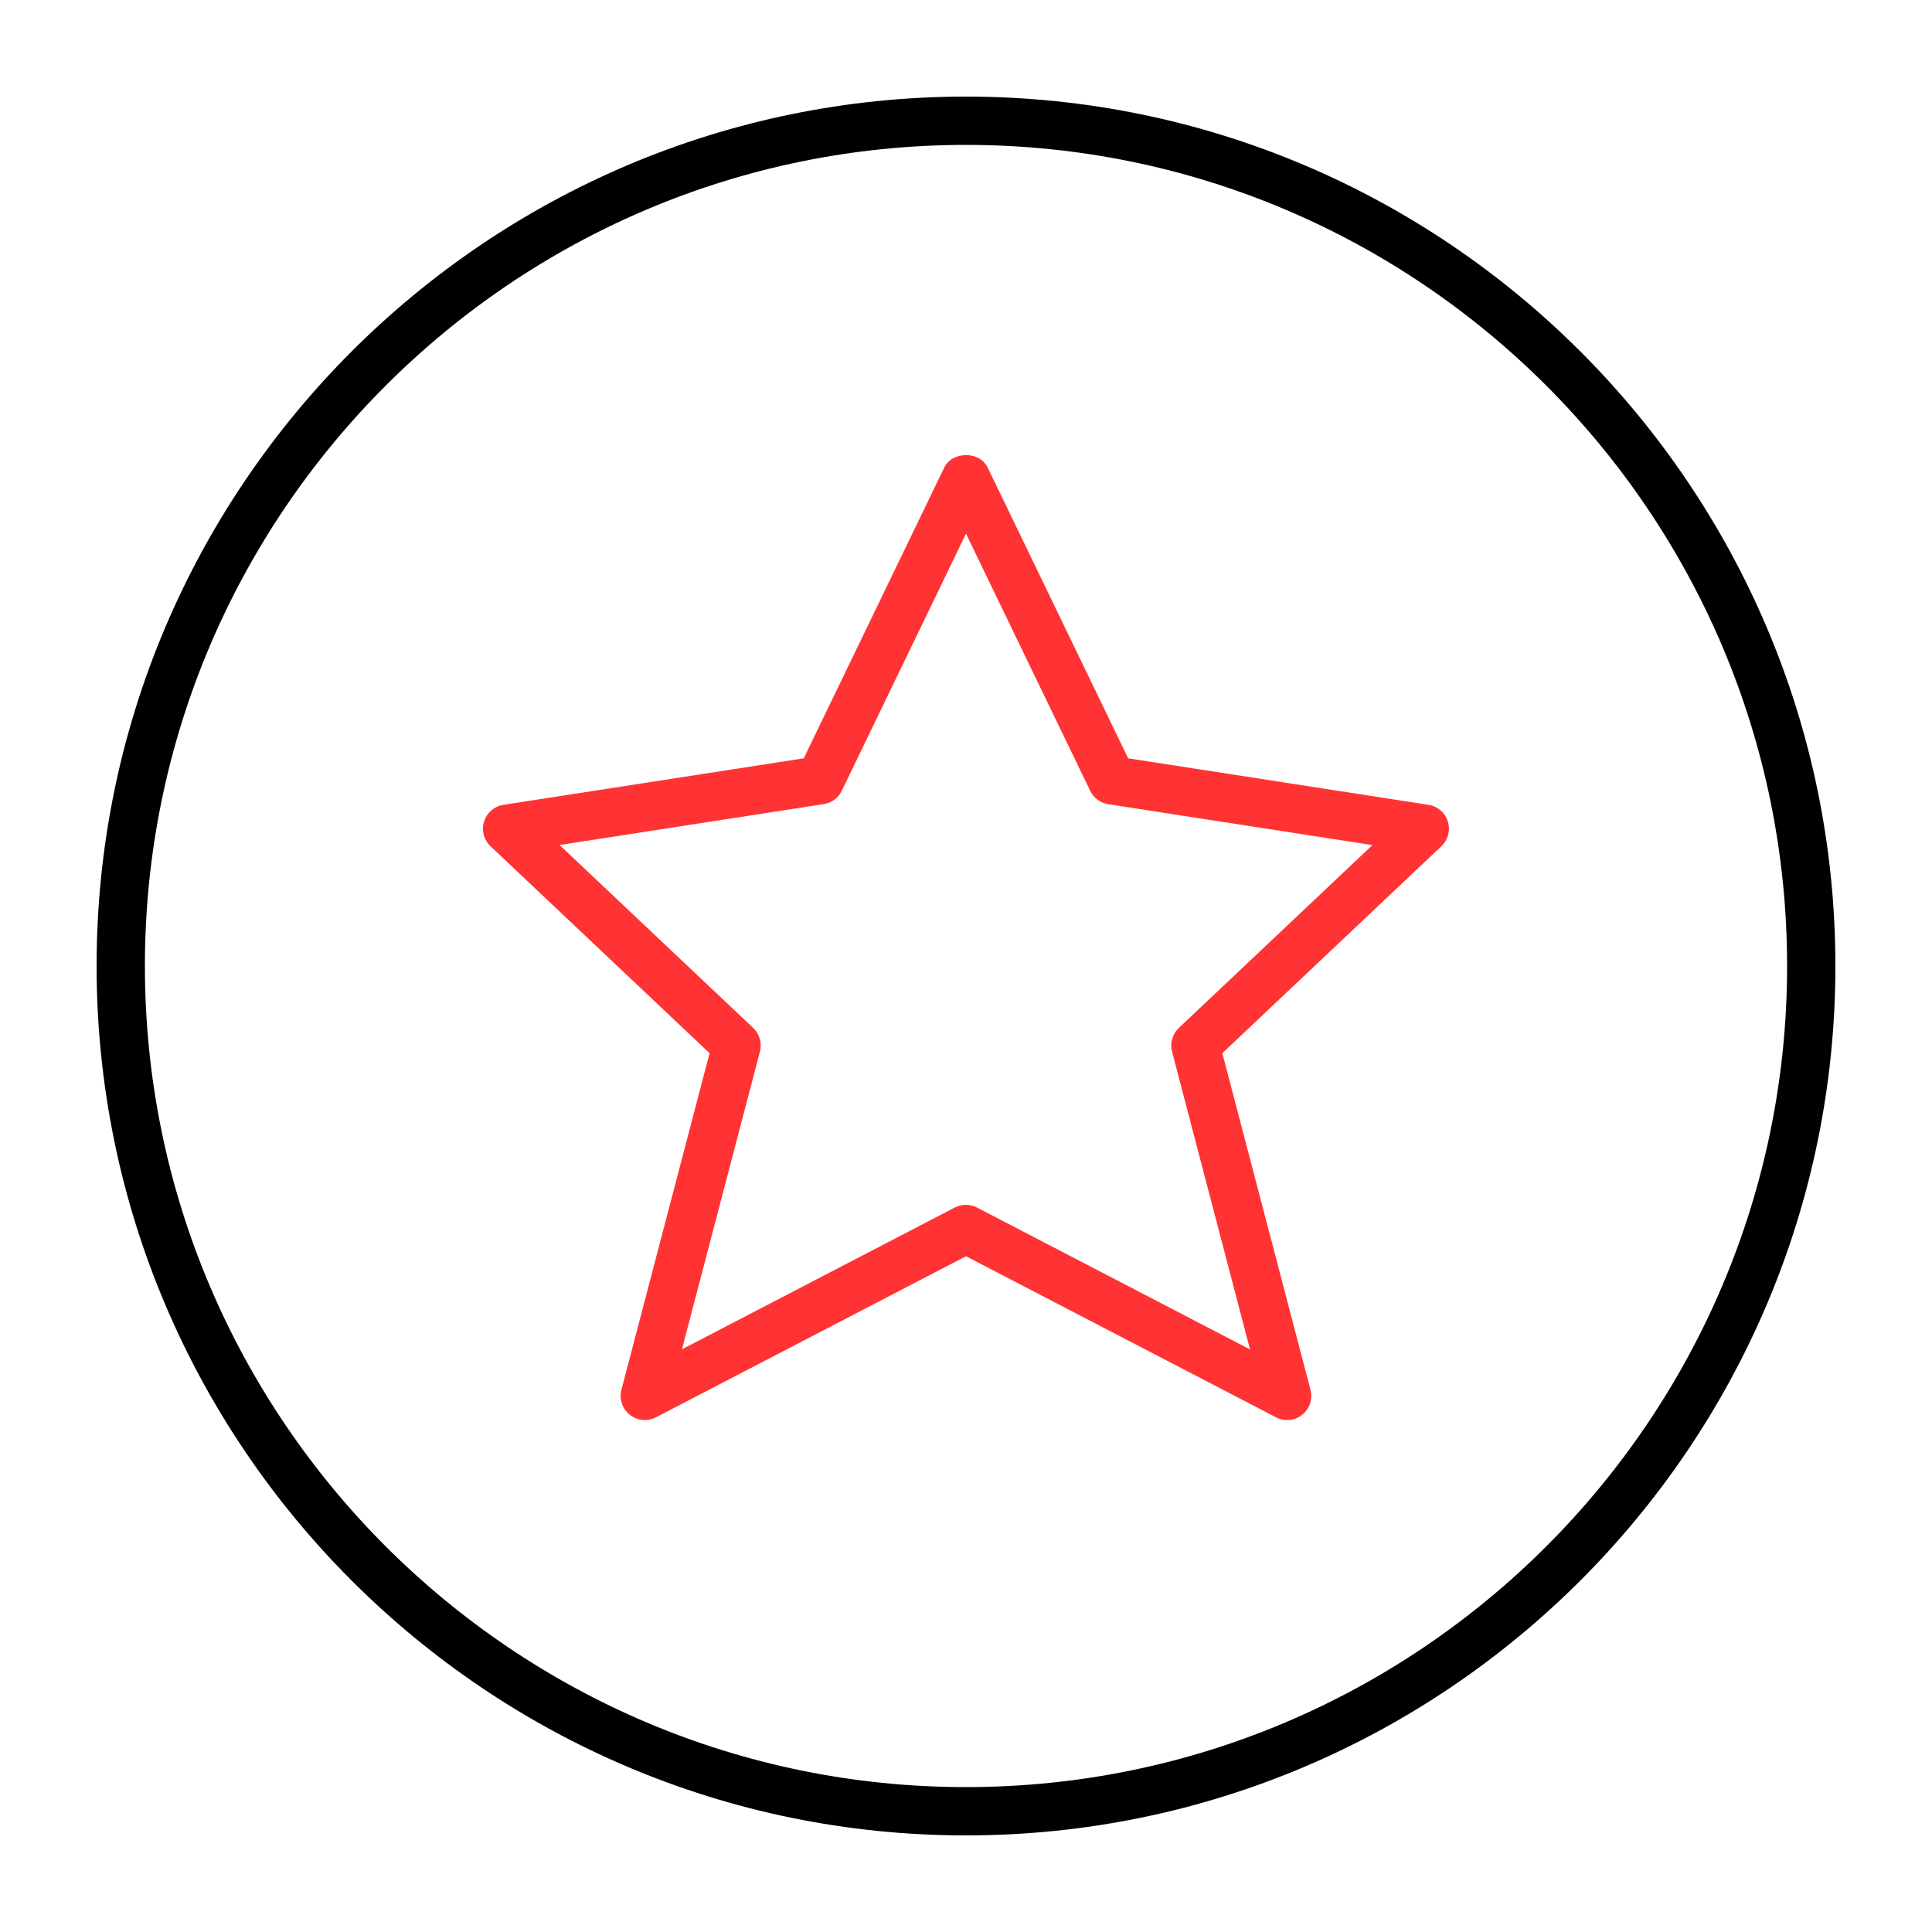 <svg xmlns="http://www.w3.org/2000/svg" width="40" height="40" viewBox="0 0 40 40">
	<path style="fill: #f33;" d="M13.35,29.4c-0.111,0-0.222-0.037-0.312-0.109c-0.154-0.123-0.222-0.326-0.172-0.518l1.825-6.968
	l-4.535-4.284c-0.139-0.131-0.191-0.33-0.134-0.512c0.057-0.183,0.212-0.316,0.401-0.346l6.218-0.963l2.908-6.019
	c0.167-0.345,0.733-0.345,0.9,0l2.908,6.019l6.218,0.963c0.189,0.029,0.345,0.163,0.401,0.346c0.057,0.182,0.005,0.381-0.134,0.512
	l-4.535,4.284l1.825,6.968c0.051,0.191-0.017,0.395-0.171,0.518c-0.155,0.124-0.369,0.144-0.543,0.053L20,26.009l-6.419,3.335
	C13.508,29.382,13.429,29.4,13.35,29.4z M20,24.945c0.079,0,0.158,0.019,0.23,0.057l5.65,2.936l-1.614-6.165
	c-0.047-0.177,0.007-0.365,0.14-0.49l4.008-3.786l-5.468-0.847c-0.163-0.025-0.303-0.128-0.374-0.276L20,11.049l-2.572,5.323
	c-0.071,0.148-0.211,0.251-0.374,0.276l-5.469,0.847l4.008,3.786c0.133,0.125,0.187,0.313,0.141,0.49l-1.615,6.165l5.65-2.936
	C19.842,24.964,19.921,24.945,20,24.945z"></path>
	<path d="M20,38c-9.925,0-18-8.075-18-18c0-9.925,8.075-18,18-18c9.925,0,18,8.075,18,18C38,29.925,29.925,38,20,38z
	 M20,3C10.626,3,3,10.626,3,20s7.626,17,17,17s17-7.626,17-17S29.374,3,20,3z"></path>
</svg>
